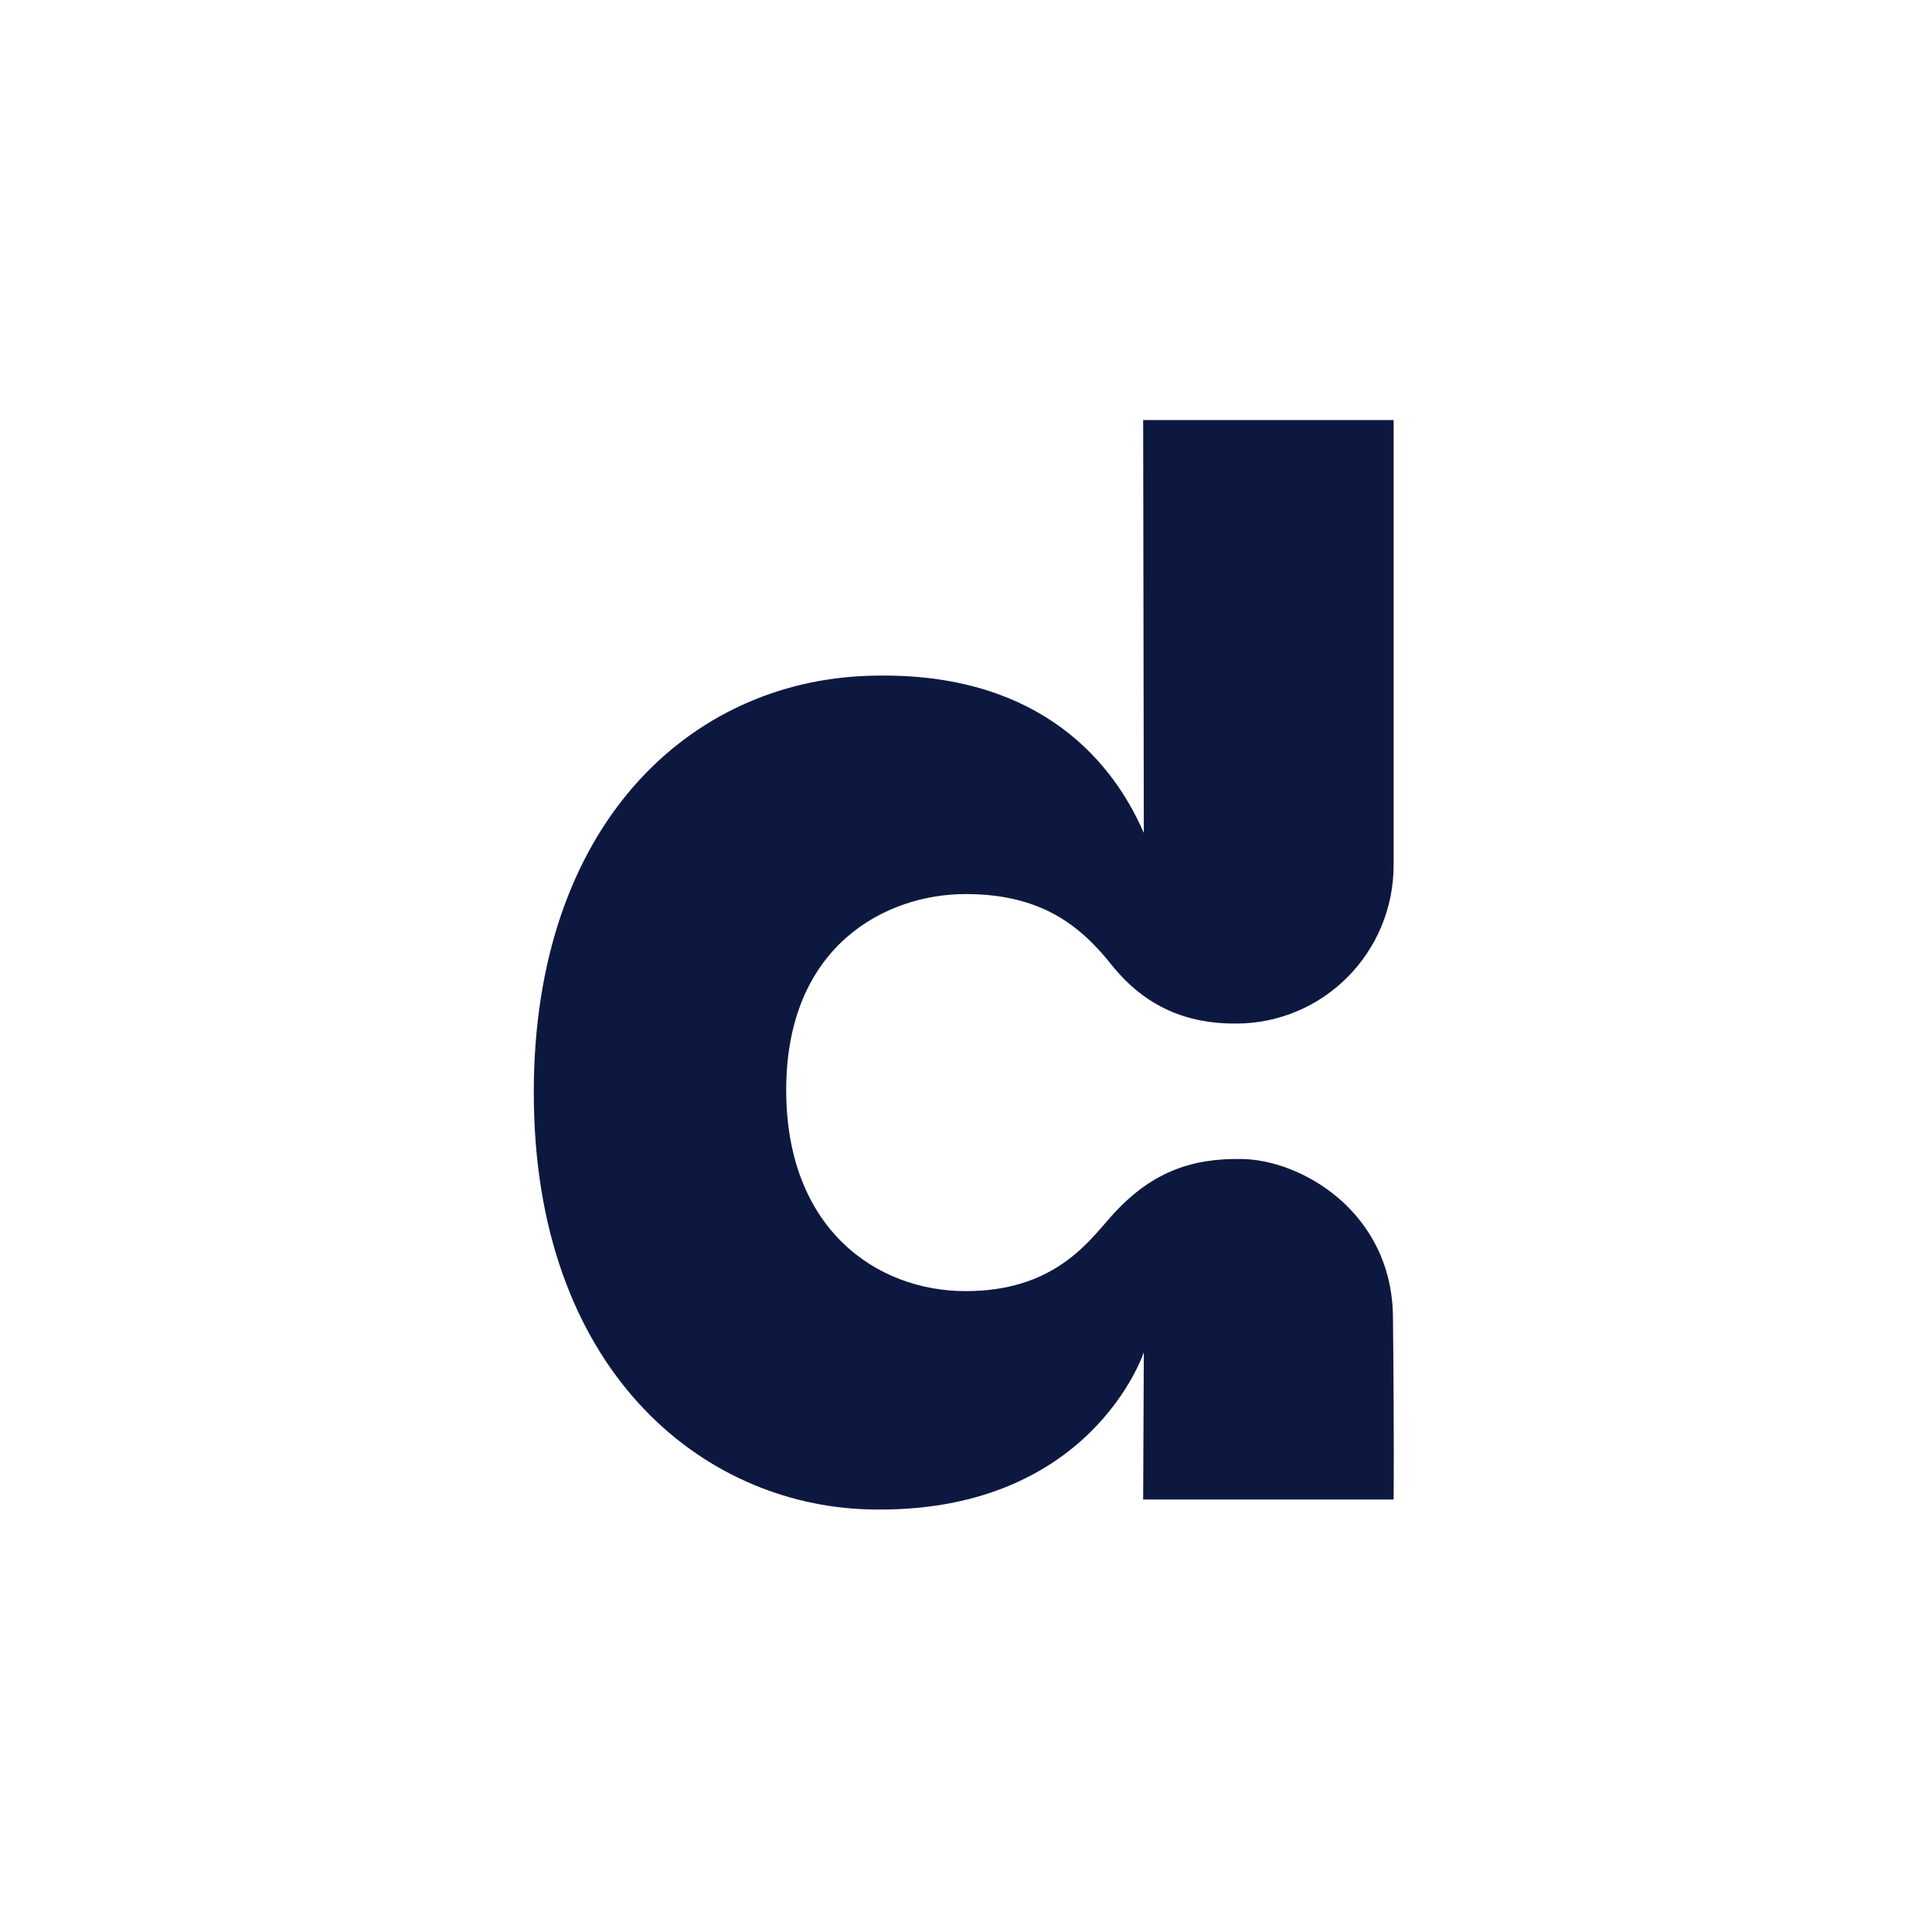 <?xml version="1.0" encoding="utf-8"?>
<!-- Generator: Adobe Illustrator 25.4.1, SVG Export Plug-In . SVG Version: 6.00 Build 0)  -->
<svg version="1.1" id="Layer_1" xmlns="http://www.w3.org/2000/svg" xmlns:xlink="http://www.w3.org/1999/xlink" x="0px" y="0px"
	 viewBox="0 0 293.9 293.4" style="enable-background:new 0 0 293.9 293.4;" xml:space="preserve">
<style type="text/css">
	.st0{fill:#0D1840;}
</style>
<g>
	<path class="st0" d="M212,128.1c0,0,0,2.8,0,3.5c0,13.3-10.7,24.1-24,24.1c-0.1,0-0.1,0-0.2,0c-7.2,0-13.5-2.5-18.6-8.8
		c-4.9-6.2-10.9-10.9-22.3-10.9c-12.1,0-27.3,7.8-27.3,29.8c0,21.1,13.7,30.6,27.3,30.6c13.1,0,18.4-7.1,21.9-11.1
		c6.1-7,12.4-9.1,19.9-9c9.1,0,23.1,8,23.2,24.1c0.2,18.7,0.1,27.7,0.1,27.7h-38.1l0.1-22.4c0,0-8.1,24.8-41.9,23.9
		c-25.5-0.7-50.9-21.4-50.9-63.4c0-40.8,23.8-62.6,51-63.4c24.5-0.8,36.5,11.7,41.8,23.9l-0.1-62.8H212V128.1z"/>
</g>
</svg>

